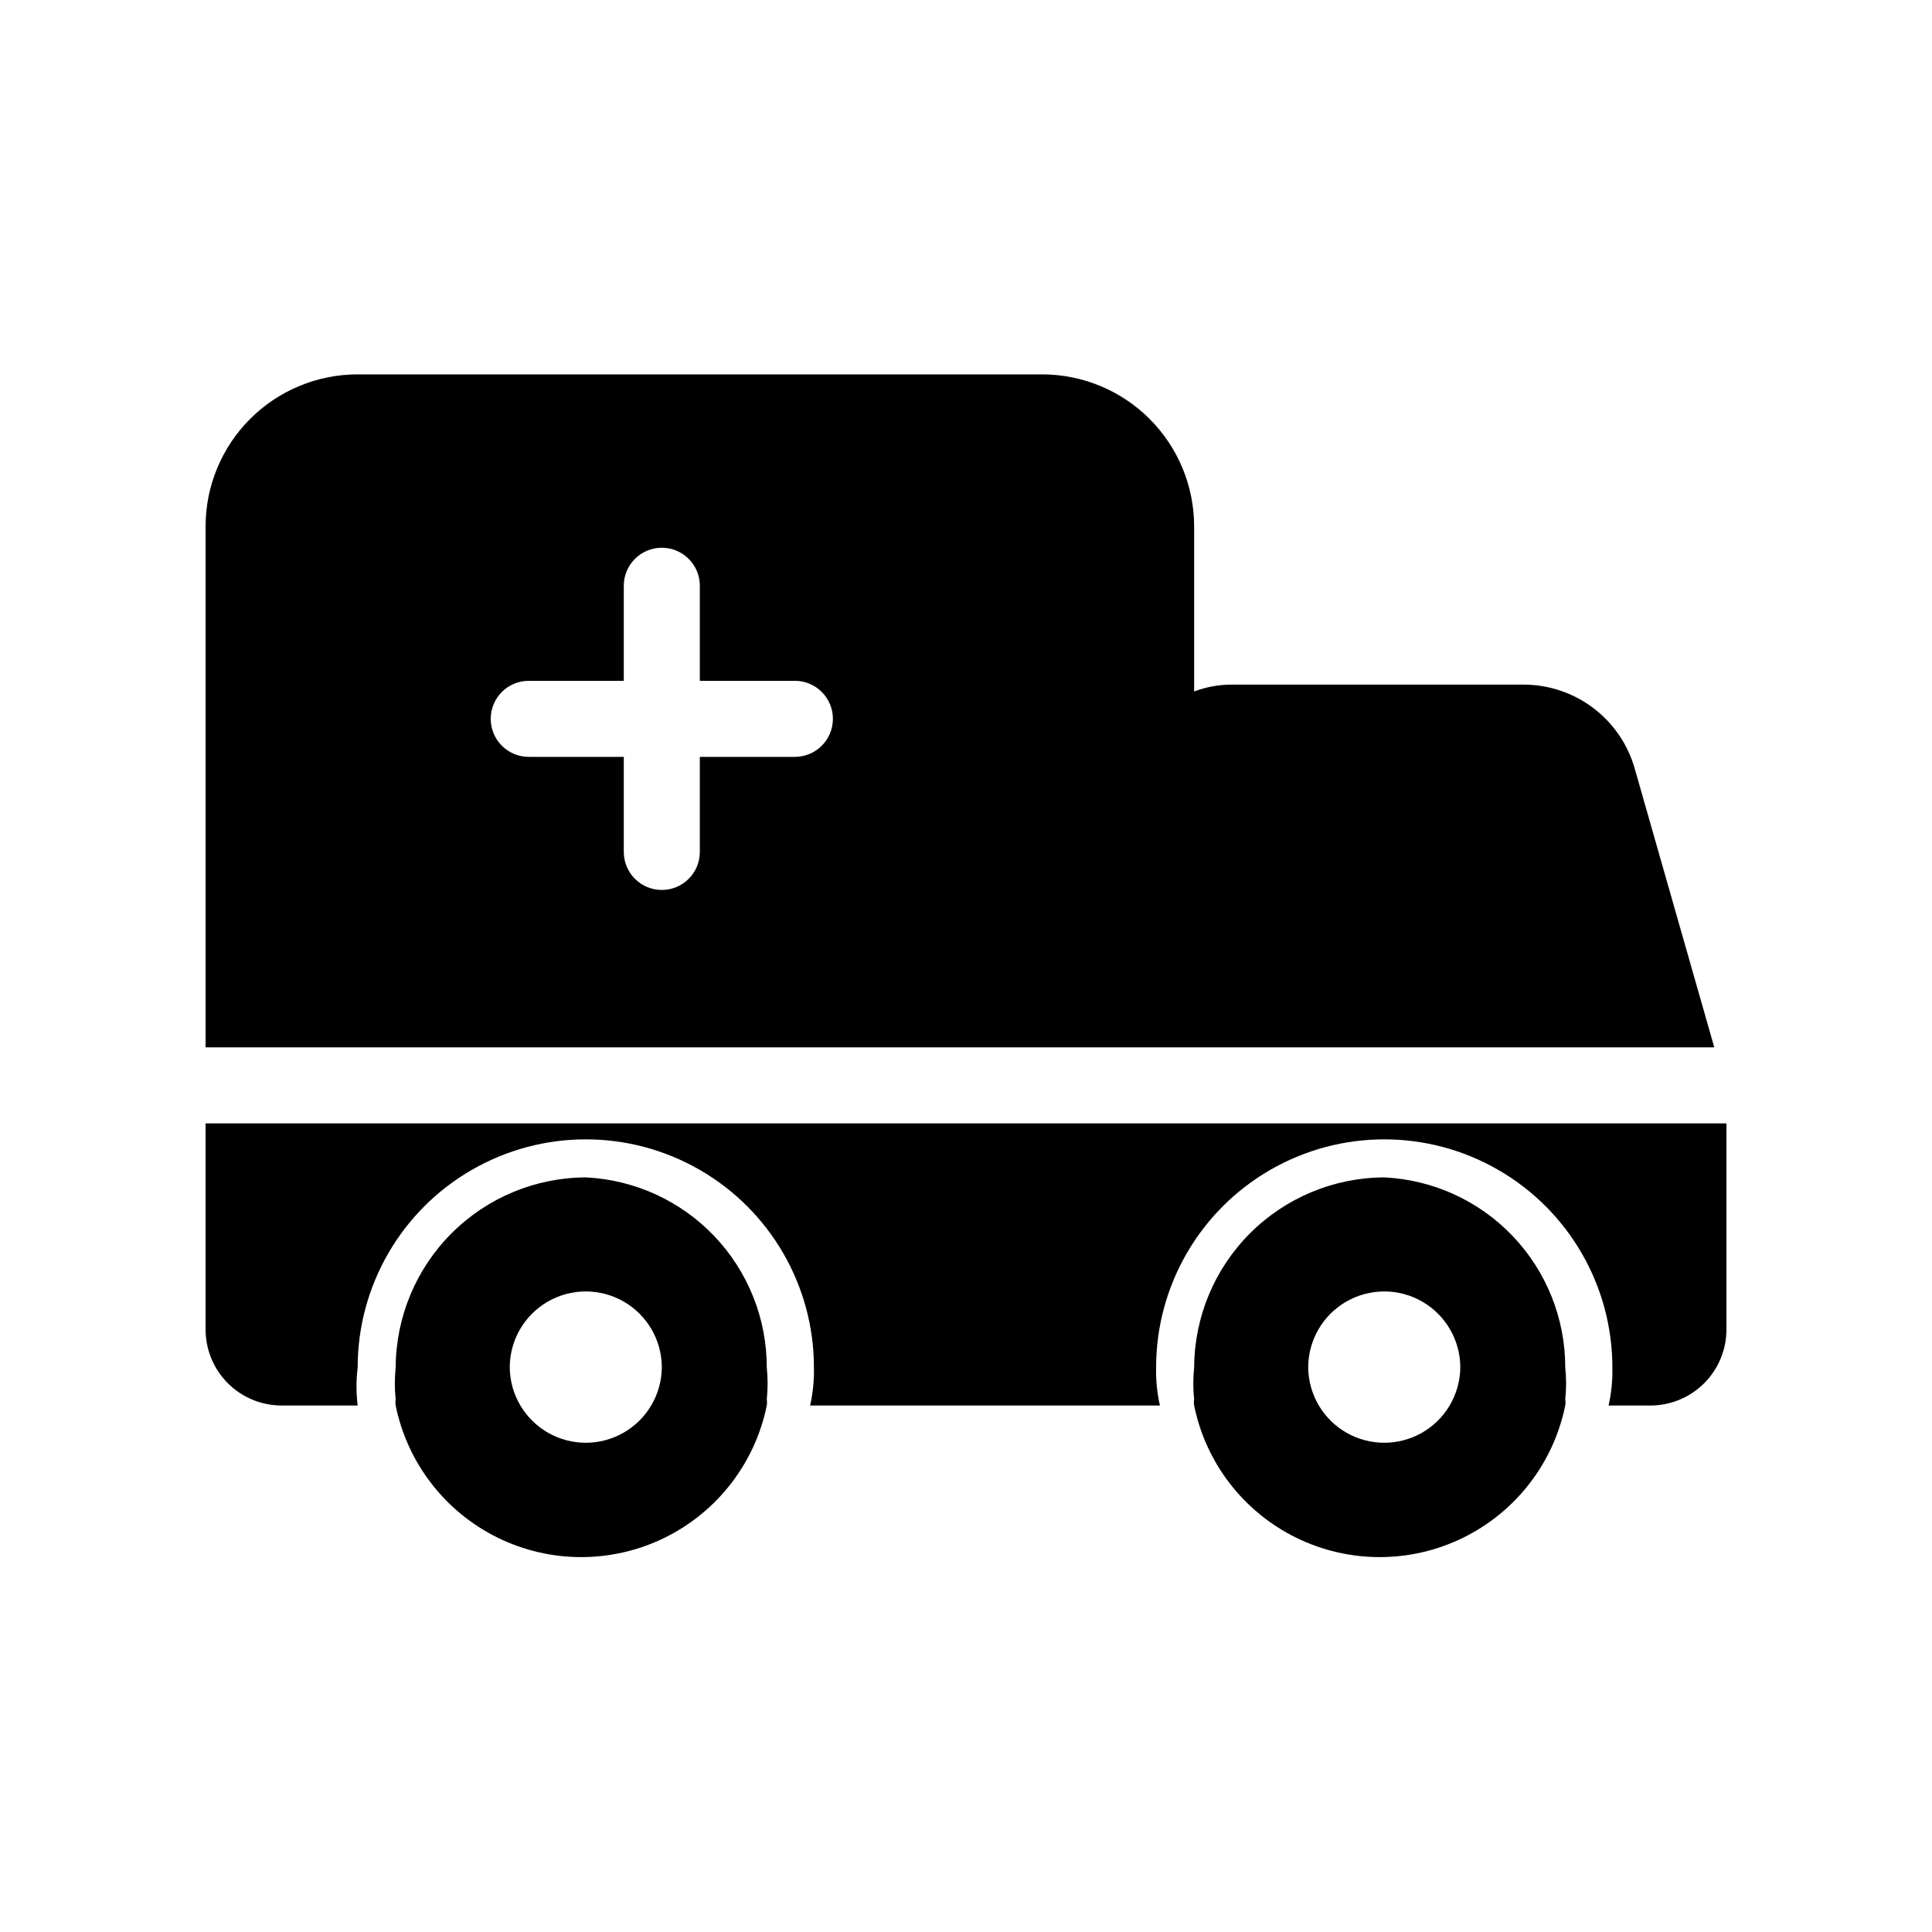 <?xml version="1.0" encoding="UTF-8"?>
<!-- Uploaded to: SVG Repo, www.svgrepo.com, Generator: SVG Repo Mixer Tools -->
<svg fill="#000000" width="800px" height="800px" version="1.1" viewBox="144 144 512 512" xmlns="http://www.w3.org/2000/svg">
 <g>
  <path d="m577.14 347.4c-1.852-6.285-5.668-11.809-10.891-15.762-5.227-3.953-11.578-6.129-18.129-6.207h-77.586c-3.441-0.02-6.856 0.598-10.074 1.816v-43.73c0-10.691-4.246-20.941-11.805-28.5-7.559-7.559-17.812-11.805-28.5-11.805h-181.37c-10.691 0-20.941 4.246-28.5 11.805-7.559 7.559-11.805 17.809-11.805 28.5v138.04h399.82zm-221.68-2.82-25.996-0.004v25.191c0 5.566-4.512 10.078-10.074 10.078-5.566 0-10.078-4.512-10.078-10.078v-25.191h-25.191c-5.562 0-10.074-4.512-10.074-10.074 0-5.566 4.512-10.078 10.074-10.078h25.191v-25.188c0-5.566 4.512-10.078 10.078-10.078 5.562 0 10.074 4.512 10.074 10.078v25.188h25.191c5.562 0 10.074 4.512 10.074 10.078 0 5.562-4.512 10.074-10.074 10.074z"/>
  <path d="m510.84 456.02c-13.344 0.051-26.129 5.375-35.566 14.812s-14.762 22.223-14.812 35.566c-0.297 2.812-0.297 5.652 0 8.465-0.09 0.535-0.09 1.078 0 1.613 3.098 15.234 13.086 28.172 27.043 35.031 13.953 6.856 30.301 6.856 44.254 0 13.957-6.859 23.945-19.797 27.047-35.031 0.09-0.535 0.09-1.078 0-1.613 0.297-2.812 0.297-5.652 0-8.465 0.012-12.953-4.961-25.414-13.895-34.797-8.93-9.379-21.133-14.961-34.07-15.582zm17.332 60.457c-3.629 6.117-10.219 9.867-17.332 9.867-7.113 0-13.699-3.75-17.332-9.867-1.809-3.055-2.781-6.527-2.82-10.078 0-7.199 3.84-13.852 10.078-17.453 6.234-3.598 13.914-3.598 20.152 0 6.234 3.602 10.074 10.254 10.074 17.453-0.035 3.551-1.008 7.023-2.82 10.078z"/>
  <path d="m299.24 456.02c-13.348 0.051-26.133 5.375-35.566 14.812-9.438 9.438-14.762 22.223-14.816 35.566-0.297 2.812-0.297 5.652 0 8.465-0.09 0.535-0.09 1.078 0 1.613 3.102 15.234 13.09 28.172 27.043 35.031 13.957 6.856 30.301 6.856 44.258 0 13.953-6.859 23.941-19.797 27.043-35.031 0.09-0.535 0.09-1.078 0-1.613 0.297-2.812 0.297-5.652 0-8.465 0.016-12.953-4.961-25.414-13.891-34.797-8.934-9.379-21.133-14.961-34.07-15.582zm17.332 60.457h-0.004c-3.629 6.117-10.215 9.867-17.328 9.867-7.117 0-13.703-3.75-17.332-9.867-1.812-3.055-2.785-6.527-2.82-10.078 0-7.199 3.84-13.852 10.074-17.453 6.234-3.598 13.918-3.598 20.152 0 6.234 3.602 10.078 10.254 10.078 17.453-0.039 3.551-1.012 7.023-2.824 10.078z"/>
  <path d="m598.1 441.71h-399.62v54.613c0 5.344 2.121 10.469 5.902 14.25 3.777 3.777 8.902 5.902 14.25 5.902h20.152c-0.41-3.348-0.41-6.731 0-10.078 0-21.598 11.52-41.559 30.227-52.355 18.707-10.801 41.75-10.801 60.457 0 18.707 10.797 30.23 30.758 30.23 52.355 0.074 3.387-0.266 6.773-1.008 10.078h92.699c-0.742-3.305-1.082-6.691-1.008-10.078 0-21.598 11.523-41.559 30.23-52.355 18.703-10.801 41.75-10.801 60.457 0 18.703 10.797 30.227 30.758 30.227 52.355 0.074 3.387-0.262 6.773-1.008 10.078h11.086c5.344 0 10.469-2.125 14.25-5.902 3.777-3.781 5.902-8.906 5.902-14.25v-54.613z"/>
 </g>
</svg>